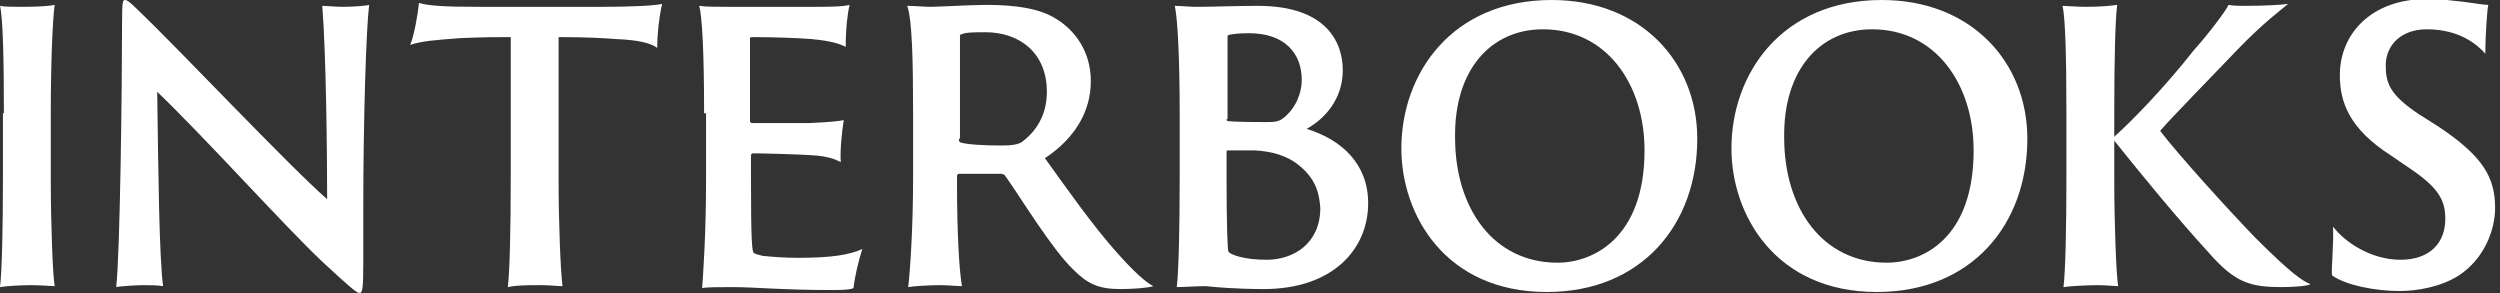 <?xml version="1.0" encoding="utf-8"?>
<!-- Generator: Adobe Illustrator 27.1.1, SVG Export Plug-In . SVG Version: 6.00 Build 0)  -->
<svg version="1.1" id="レイヤー_1" xmlns="http://www.w3.org/2000/svg" xmlns:xlink="http://www.w3.org/1999/xlink" x="0px"
	 y="0px" width="256px" height="30px" viewBox="0 0 256 30" style="enable-background:new 0 0 256 30;" xml:space="preserve">
<rect x="0" y="0" width="256" height="30" fill="#333333" stroke="none"/>
<style type="text/css">
	.st0{fill:#FFFFFF;}
</style>
<g>
	<path class="st0" d="M0.4,11.6c0-5.5-0.1-9.8-0.4-11c0.4,0.1,1.5,0.1,2.3,0.1c1.7,0,2.9-0.1,3.3-0.2C5.4,1.9,5.2,6.2,5.2,11.6v6.7
		c0,4.6,0.2,9.9,0.4,11c-0.4,0-1.4-0.1-2.4-0.1c-1.1,0-2.7,0.1-3.2,0.2c0.2-1.5,0.3-6.2,0.3-11.1V11.6z"/>
	<path class="st0" d="M14.6,29.2c-0.5,0-2.3,0.1-2.7,0.2c0.4-3.5,0.6-20.6,0.6-27.3c0-2,0.1-2.1,0.3-2.1c0.2,0,0.5,0.2,1.3,1
		c4.2,4,15.4,15.9,19.4,19.4c0-4.3-0.1-15-0.5-19.8c0.4,0,1.4,0.1,2.1,0.1c1,0,2.4-0.1,2.7-0.2c-0.3,2.4-0.6,11.6-0.6,20.9V27
		c0,2.7-0.1,3-0.4,3c-0.3,0-1.2-0.8-3.9-3.3c-3.8-3.6-11.9-12.6-16.8-17.3c0.1,7.7,0.2,17,0.6,19.9C16.1,29.2,15.3,29.2,14.6,29.2"
		/>
	<path class="st0" d="M42.9,0.3c1,0.3,2.7,0.4,6.1,0.4h12.7c2.5,0,5.3-0.1,6.1-0.3c-0.3,1.3-0.5,3-0.5,4.5c-0.7-0.5-1.9-0.8-4.2-0.9
		c-1.4-0.1-2.9-0.2-5.9-0.2v14.5c0,4.6,0.2,9.4,0.4,11c-0.5,0-1.3-0.1-2.2-0.1c-1.4,0-2.5,0-3.4,0.2c0.2-1.5,0.3-6.2,0.3-11.1V3.8
		c-1.6,0-2.6,0-5.1,0.1c-2.7,0.2-4,0.3-5.2,0.7C42.4,3.7,42.8,1.4,42.9,0.3"/>
	<path class="st0" d="M72.1,11.6c0-6.3-0.2-9.9-0.5-11c0.6,0.1,1.9,0.1,3,0.1h8.9c1.1,0,2.8,0,3.5-0.2c-0.2,0.8-0.4,2.4-0.4,4.3
		c-0.6-0.3-1.4-0.6-3.5-0.8c-1.3-0.1-3.6-0.2-6.1-0.2c0,0-0.2,0-0.2,0.1v8.5c0,0.1,0.1,0.2,0.2,0.2c0.7,0,4.6,0,5.9,0
		c2.2-0.1,3-0.2,3.5-0.3c-0.2,1.2-0.4,3.3-0.3,4.3c-0.6-0.3-1.3-0.6-2.9-0.7c-1.3-0.1-5.2-0.2-6.1-0.2c-0.1,0-0.2,0.1-0.2,0.2v2.1
		c0,6.7,0.1,7.8,0.3,7.9c0.1,0.1,0.5,0.2,0.9,0.3c1,0.1,2.1,0.2,3.7,0.2c3.3,0,5.2-0.3,6.5-0.9c-0.4,1.2-0.8,3-0.9,4
		c-0.2,0.1-0.6,0.2-2.1,0.2c-5.1,0-8.1-0.3-10.2-0.3c-1.5,0-2.7,0-3.2,0.1c0.1-1.4,0.4-5.5,0.4-11.1V11.6z"/>
	<path class="st0" d="M93.5,11.6c0-5.5-0.1-9.6-0.6-11c0.9,0,1.6,0.1,2.4,0.1c0.7,0,4.2-0.2,5.7-0.2c3.1,0,5.5,0.4,7.1,1.4
		c2,1.2,3.6,3.4,3.6,6.4c0,3.2-1.7,5.9-4.7,7.9c2.3,3.2,4.9,6.9,7.4,9.7c1.7,1.9,2.9,3,3.7,3.4c-0.6,0.2-2.2,0.3-3.4,0.3
		c-2.3,0-3.4-0.6-4.8-2c-2.2-2.1-5.4-7.4-6.9-9.5c-0.1-0.2-0.3-0.3-0.5-0.3c-0.8,0-2.9,0-4.3,0c-0.1,0-0.2,0.1-0.2,0.2v1
		c0,4.6,0.2,8.5,0.5,10.3c-0.5,0-1.4-0.1-2.3-0.1c-1,0-2.7,0.1-3.2,0.2c0.2-1.6,0.5-6.2,0.5-11.1V11.6z M98.2,14.2
		c0,0.3,0,0.3,0.2,0.4c0.7,0.2,2.3,0.3,4.2,0.3c1,0,1.7-0.1,2.1-0.4c1.3-1,2.5-2.6,2.5-5.1c0-4-2.8-6.1-6.3-6.1c-1,0-2,0-2.4,0.2
		c-0.2,0-0.2,0.1-0.2,0.3V14.2z"/>
	<path class="st0" d="M120.8,11.6c0-5.5-0.2-9.6-0.5-11c0.6,0,1.5,0.1,2.2,0.1c1.9,0,3.9-0.1,6.3-0.1c7.1,0,8.7,3.8,8.7,6.6
		c0,3-1.9,5-3.7,6c3.6,1.1,6.3,3.6,6.3,7.6c0,4.7-3.6,8.8-10.7,8.8c-2.7,0-5.1-0.2-5.9-0.3c-0.9,0-2.4,0.1-3,0.1
		c0.2-1.6,0.3-6.2,0.3-11.1V11.6z M125.6,12.2c0,0.1,0,0.2,0.2,0.2c0.7,0.1,3.3,0.1,3.8,0.1c0.8,0,1.3,0,1.8-0.4
		c1.3-1,1.9-2.6,1.9-3.9c0-2.8-1.8-4.8-5.4-4.8c-1.1,0-1.9,0.1-2.1,0.2c-0.1,0-0.1,0.1-0.1,0.2V12.2z M133.1,17
		c-1.3-1.1-2.9-1.5-4.6-1.6c-1,0-2.5,0-2.8,0c-0.1,0-0.1,0.1-0.1,0.2v2.7c0,4.8,0.1,7.4,0.2,7.5c0.3,0.3,1.6,0.8,3.9,0.8
		c2.8,0,5.5-1.7,5.5-5.3C135.1,19.9,134.8,18.4,133.1,17"/>
	<path class="st0" d="M143.5,15.2c0-7.6,5.1-15.2,15.4-15.2c9.2,0,14.9,6.4,14.9,14.2c0,8.8-5.7,15.7-15.4,15.7
		C148,29.9,143.5,22,143.5,15.2 M168.4,15.4C168.4,8.6,164.5,3,158,3c-5.3,0-9.1,4.1-9,11.1c0,7.2,3.9,12.8,10.5,12.8
		C163.1,26.9,168.4,24.4,168.4,15.4"/>
	<path class="st0" d="M177.3,15.2c0-7.6,5.1-15.2,15.4-15.2c9.2,0,14.9,6.4,14.9,14.2c0,8.8-5.7,15.7-15.4,15.7
		C181.8,29.9,177.3,22,177.3,15.2 M202.1,15.4c0-6.8-3.9-12.4-10.4-12.4c-5.3,0-9.1,4.1-9,11.1c0,7.2,3.9,12.8,10.5,12.8
		C196.9,26.9,202.1,24.4,202.1,15.4"/>
	<path class="st0" d="M211.6,11.6c0-5.5-0.1-9.8-0.4-11c0.4,0,1.5,0.1,2.3,0.1c1.6,0,2.6-0.1,3.3-0.2c-0.2,1.5-0.3,5.7-0.3,11.1v6.7
		c0,4.6,0.2,9.9,0.4,11c-0.4,0-1.2-0.1-2.1-0.1c-1.1,0-2.9,0.1-3.5,0.2c0.2-1.5,0.3-6.2,0.3-11.1V11.6z M216.5,14.4
		c0-0.1,0-0.3,0-0.4c1.8-1.6,5.2-5.1,8.1-8.8c1.7-1.9,3.4-4.2,3.6-4.7c0.5,0.1,1.1,0.1,1.7,0.1c2,0,3.7-0.1,4.4-0.2
		c-0.7,0.6-2.5,1.9-5.2,4.7c-1.8,1.9-7,7.2-7.9,8.3c1.9,2.5,7,8.1,9.7,10.9c3.7,3.7,4.9,4.5,5.7,4.8c-0.3,0.2-1.9,0.3-2.9,0.3
		c-3.2,0-4.8-0.4-7.5-3.5C222.9,22.3,219.3,17.9,216.5,14.4"/>
	<path class="st0" d="M238.9,23.2c1.2,1.6,3.9,3.4,6.9,3.4c3.1,0,4.6-1.8,4.6-4.2c0-1.9-0.7-3.2-3.7-5.2l-1.9-1.3
		c-4.2-2.7-5.2-5.4-5.2-8.2c0-4.3,3.3-7.8,8.9-7.8c1.6,0,2.9,0.2,3.9,0.3c1.3,0.2,2.1,0.3,2.4,0.3c-0.1,0.4-0.3,2.9-0.3,5
		c-0.8-0.9-2.6-2.5-6-2.5c-2.6,0-4.2,1.6-4.2,3.7c0,1.8,0.4,3,3.4,5l1.9,1.2c4.7,3.1,5.9,5.3,5.9,8.4c0,2.1-1,5.1-3.7,6.9
		c-1.9,1.2-4.3,1.6-6.1,1.6c-2.5,0-5.5-0.6-6.9-1.6C238.7,27.6,239,24.8,238.9,23.2"/>
</g>
</svg>

